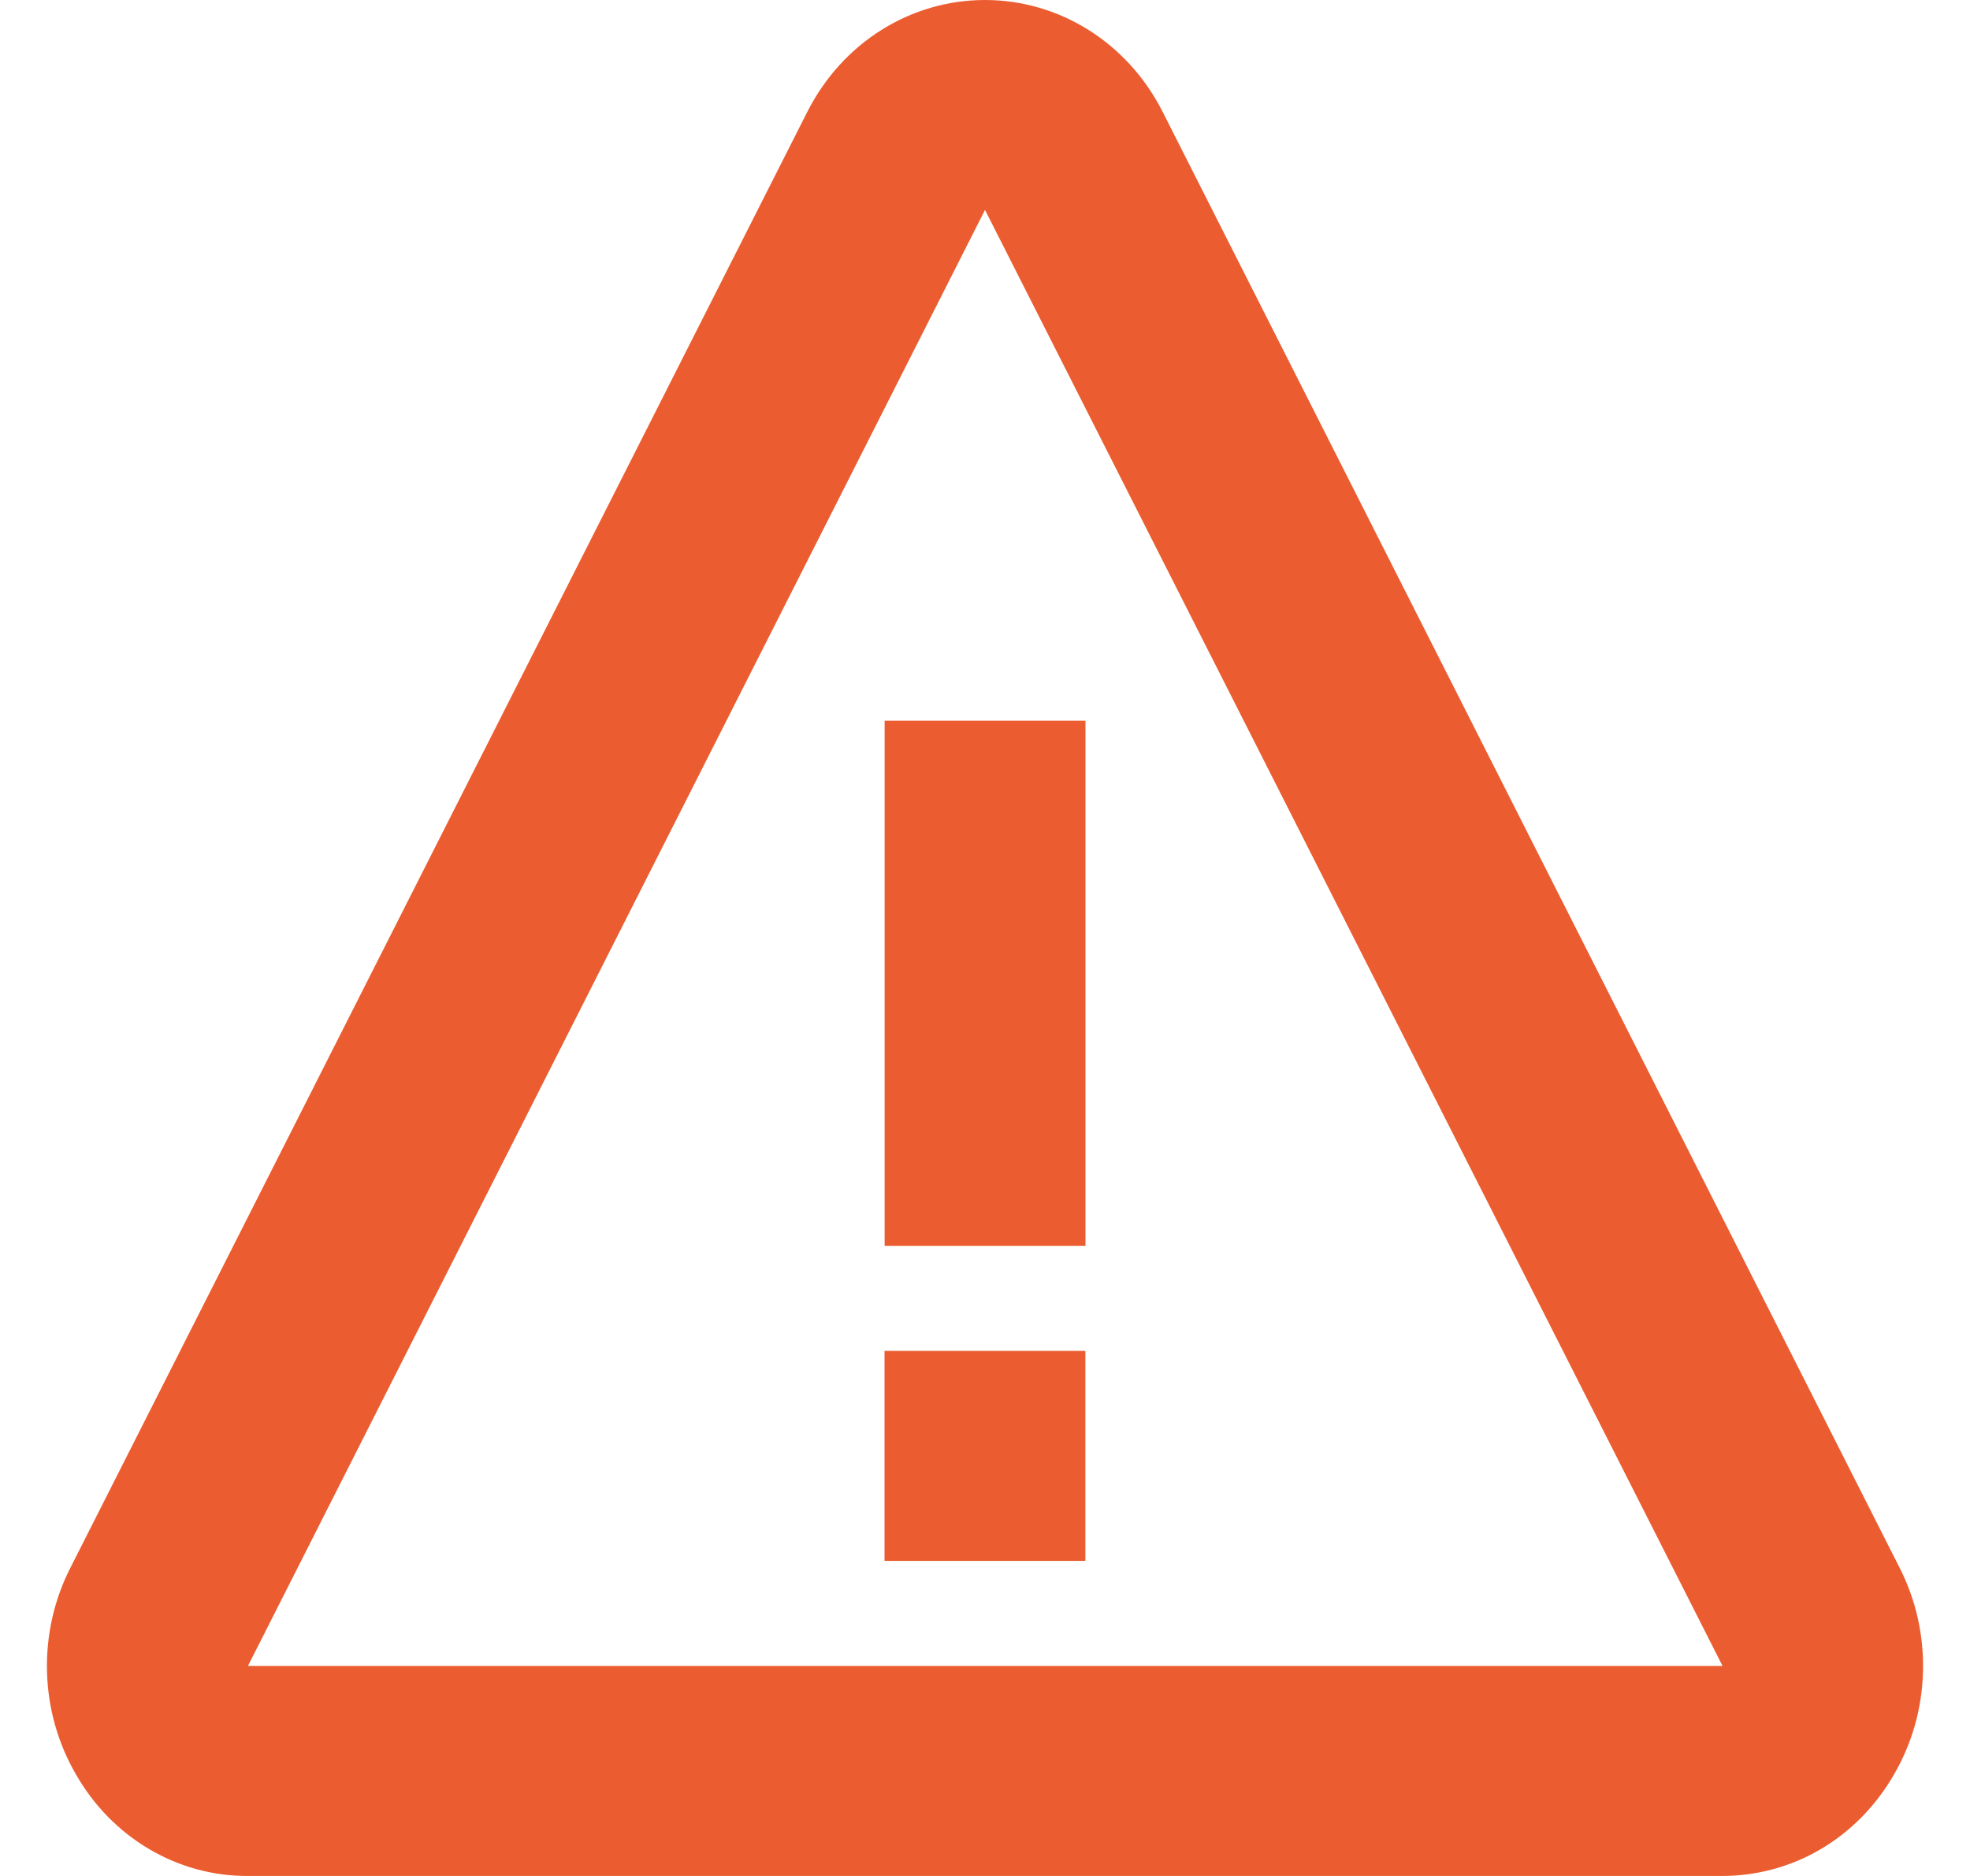 <svg width="21" height="20" viewBox="0 0 21 20" fill="none" xmlns="http://www.w3.org/2000/svg">
<path d="M9.43 7.683H11.571V13.282H9.43V7.683ZM9.429 14.402H11.57V16.641H9.429V14.402Z" fill="#EB5D30"/>
<path d="M12.392 1.189C12.02 0.456 11.294 0 10.5 0C9.705 0 8.98 0.456 8.607 1.19L0.751 16.713C0.577 17.053 0.491 17.436 0.501 17.822C0.511 18.209 0.617 18.586 0.809 18.916C0.998 19.248 1.267 19.523 1.589 19.713C1.91 19.903 2.274 20.002 2.643 20H18.356C19.114 20 19.801 19.595 20.191 18.916C20.383 18.586 20.489 18.209 20.499 17.822C20.509 17.436 20.423 17.053 20.249 16.713L12.392 1.189ZM2.643 17.761L10.5 2.238L18.362 17.761H2.643Z" fill="#EB5D30"/>
</svg>

